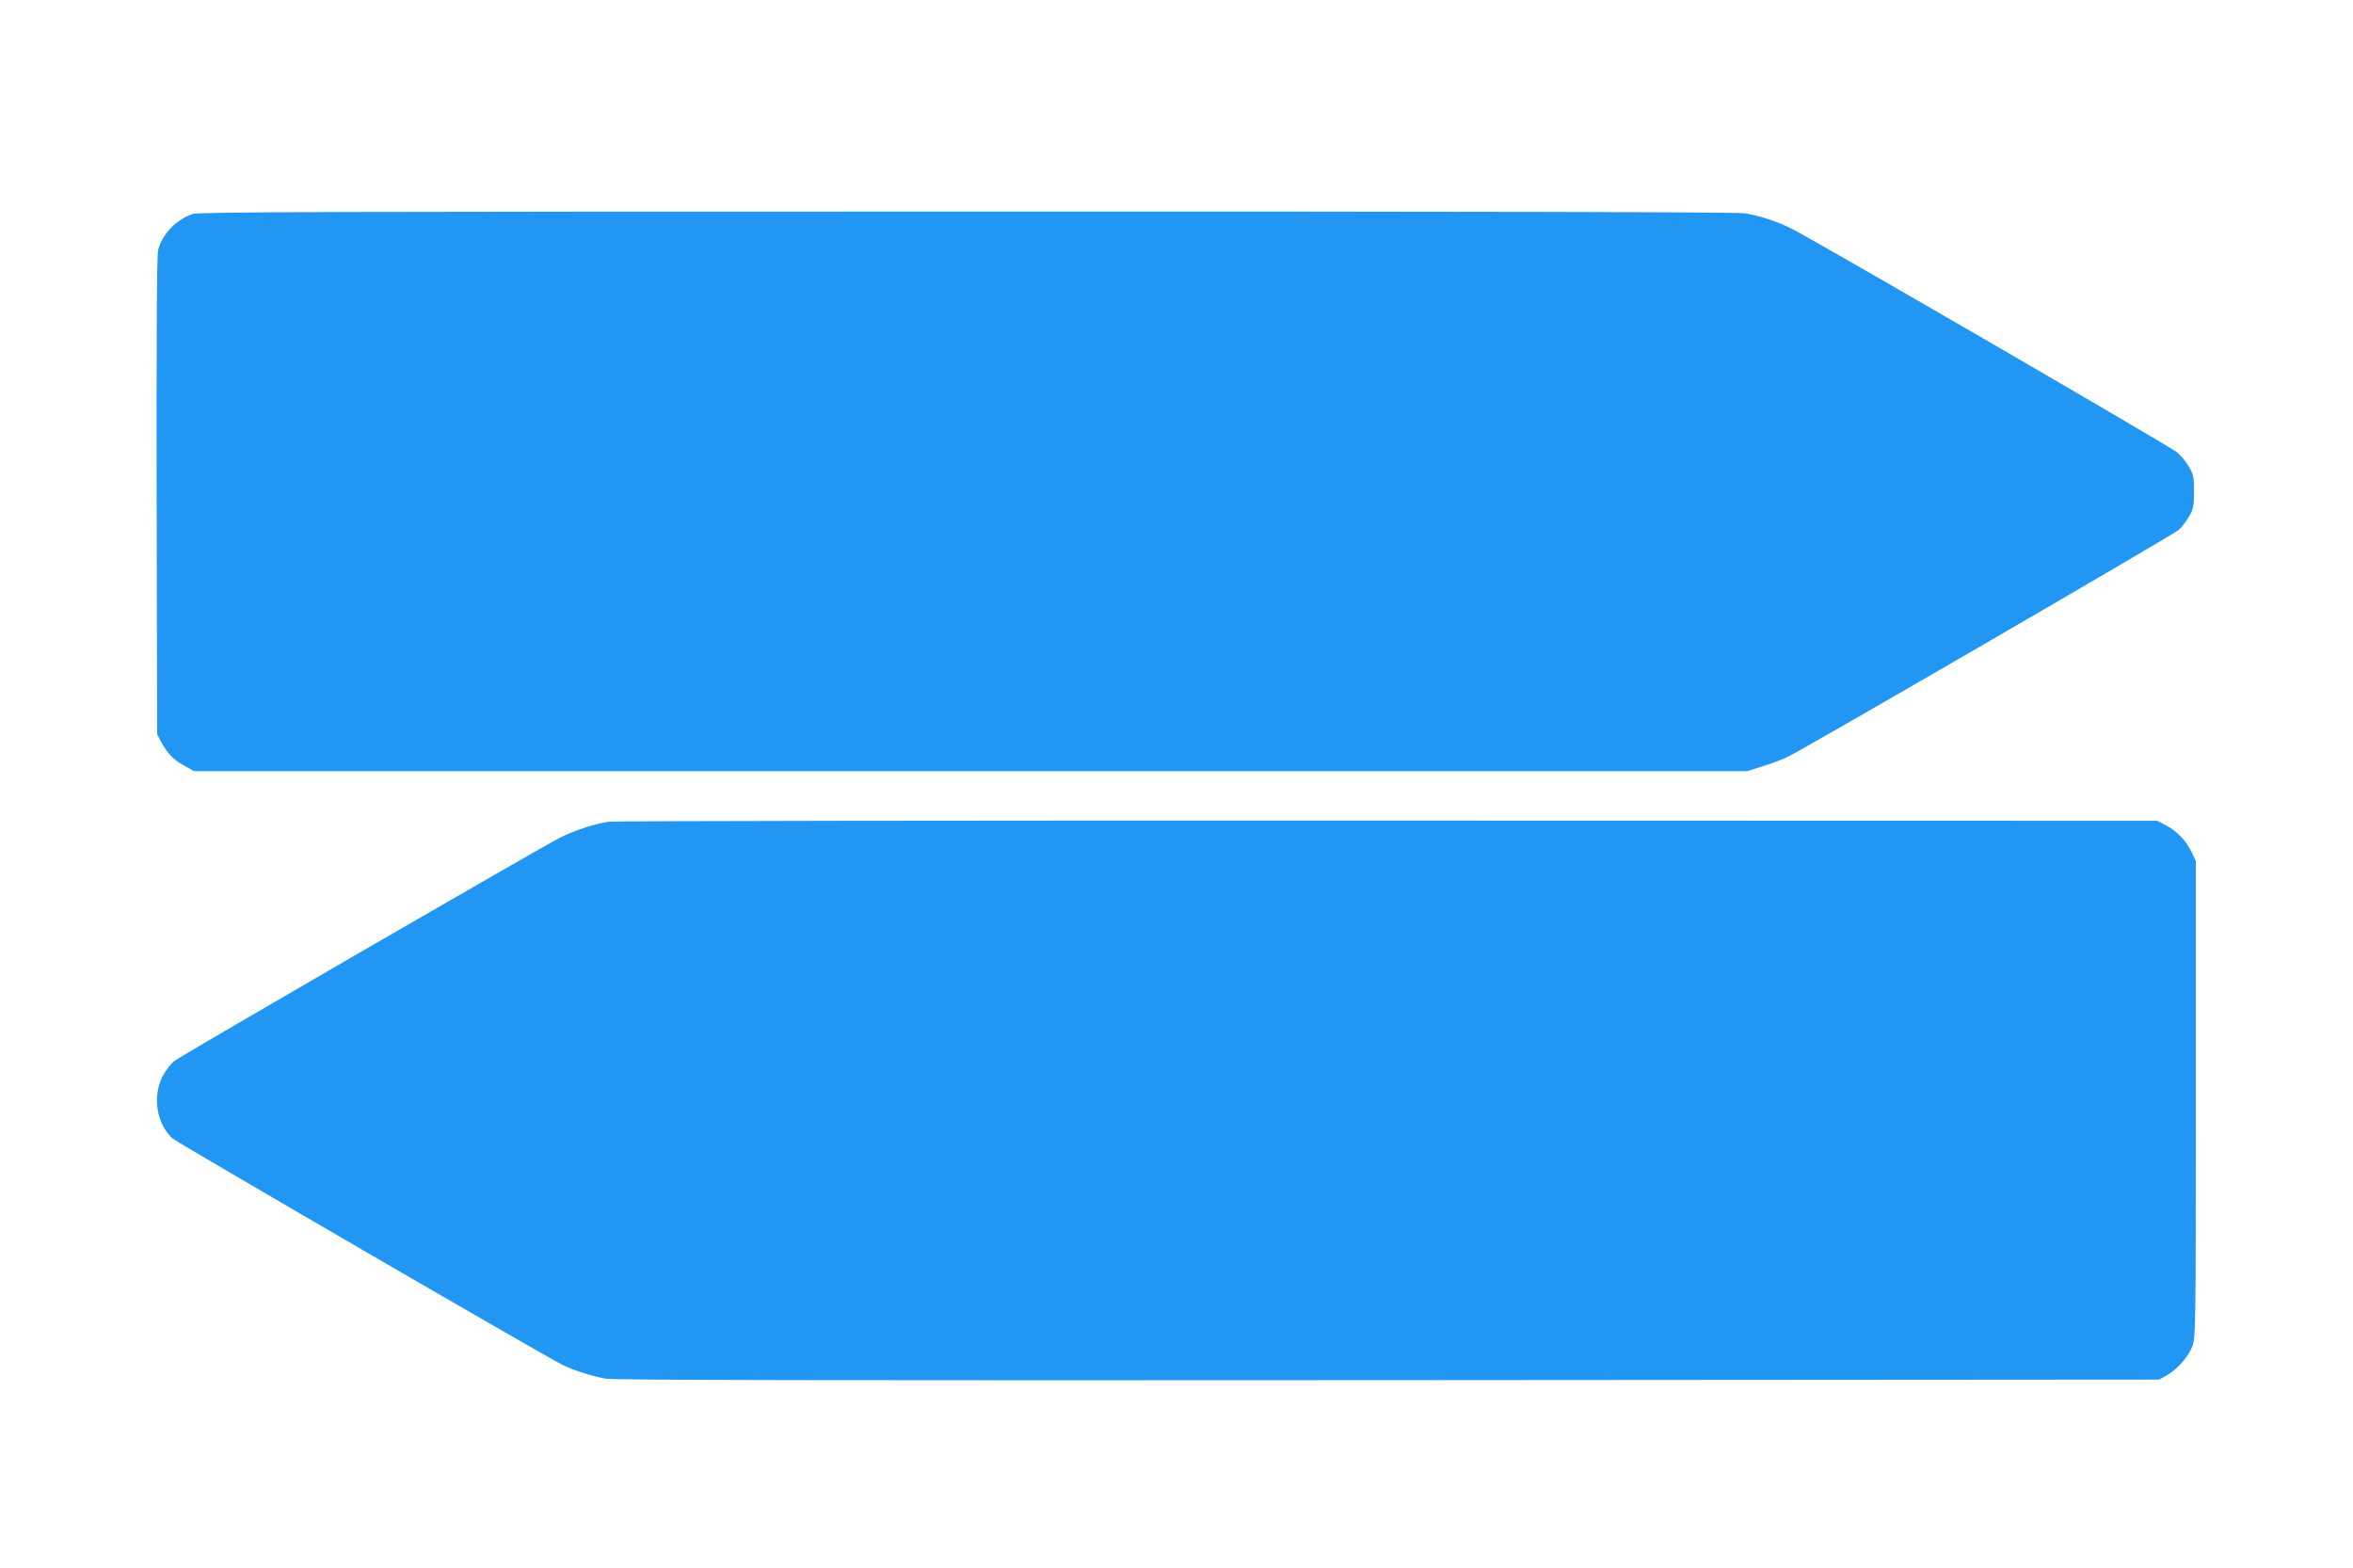 <?xml version="1.0" standalone="no"?>
<!DOCTYPE svg PUBLIC "-//W3C//DTD SVG 20010904//EN"
 "http://www.w3.org/TR/2001/REC-SVG-20010904/DTD/svg10.dtd">
<svg version="1.0" xmlns="http://www.w3.org/2000/svg"
 width="1280pt" height="853pt" viewBox="0 0 1280 853"
 preserveAspectRatio="xMidYMid meet">
<g transform="translate(0,853) scale(0.1,-0.1)"
fill="#2196f3" stroke="none">
<path d="M1047 7366 c-91 -33 -164 -109 -187 -197 -7 -24 -9 -502 -8 -1336 l3
-1298 22 -41 c34 -63 66 -97 125 -129 l53 -30 4225 0 4225 0 88 28 c49 15 111
39 138 53 125 63 2097 1208 2122 1232 16 15 41 47 55 72 24 40 27 55 27 135 0
80 -3 95 -28 137 -15 26 -44 61 -65 78 -36 31 -1965 1150 -2092 1214 -81 41
-175 72 -260 86 -44 6 -1433 10 -4235 9 -3482 0 -4176 -2 -4208 -13z"/>
<path d="M3313 4060 c-77 -11 -189 -48 -263 -85 -109 -55 -2062 -1186 -2102
-1217 -20 -16 -49 -54 -65 -86 -54 -110 -31 -254 54 -334 25 -23 2010 -1176
2123 -1233 58 -29 159 -61 235 -75 43 -8 1249 -10 4255 -8 l4195 3 40 22 c56
30 118 100 141 159 18 47 19 94 19 1344 l0 1295 -21 46 c-30 63 -79 116 -138
147 l-51 27 -4185 1 c-2302 1 -4208 -2 -4237 -6z"/>
</g>
</svg>
